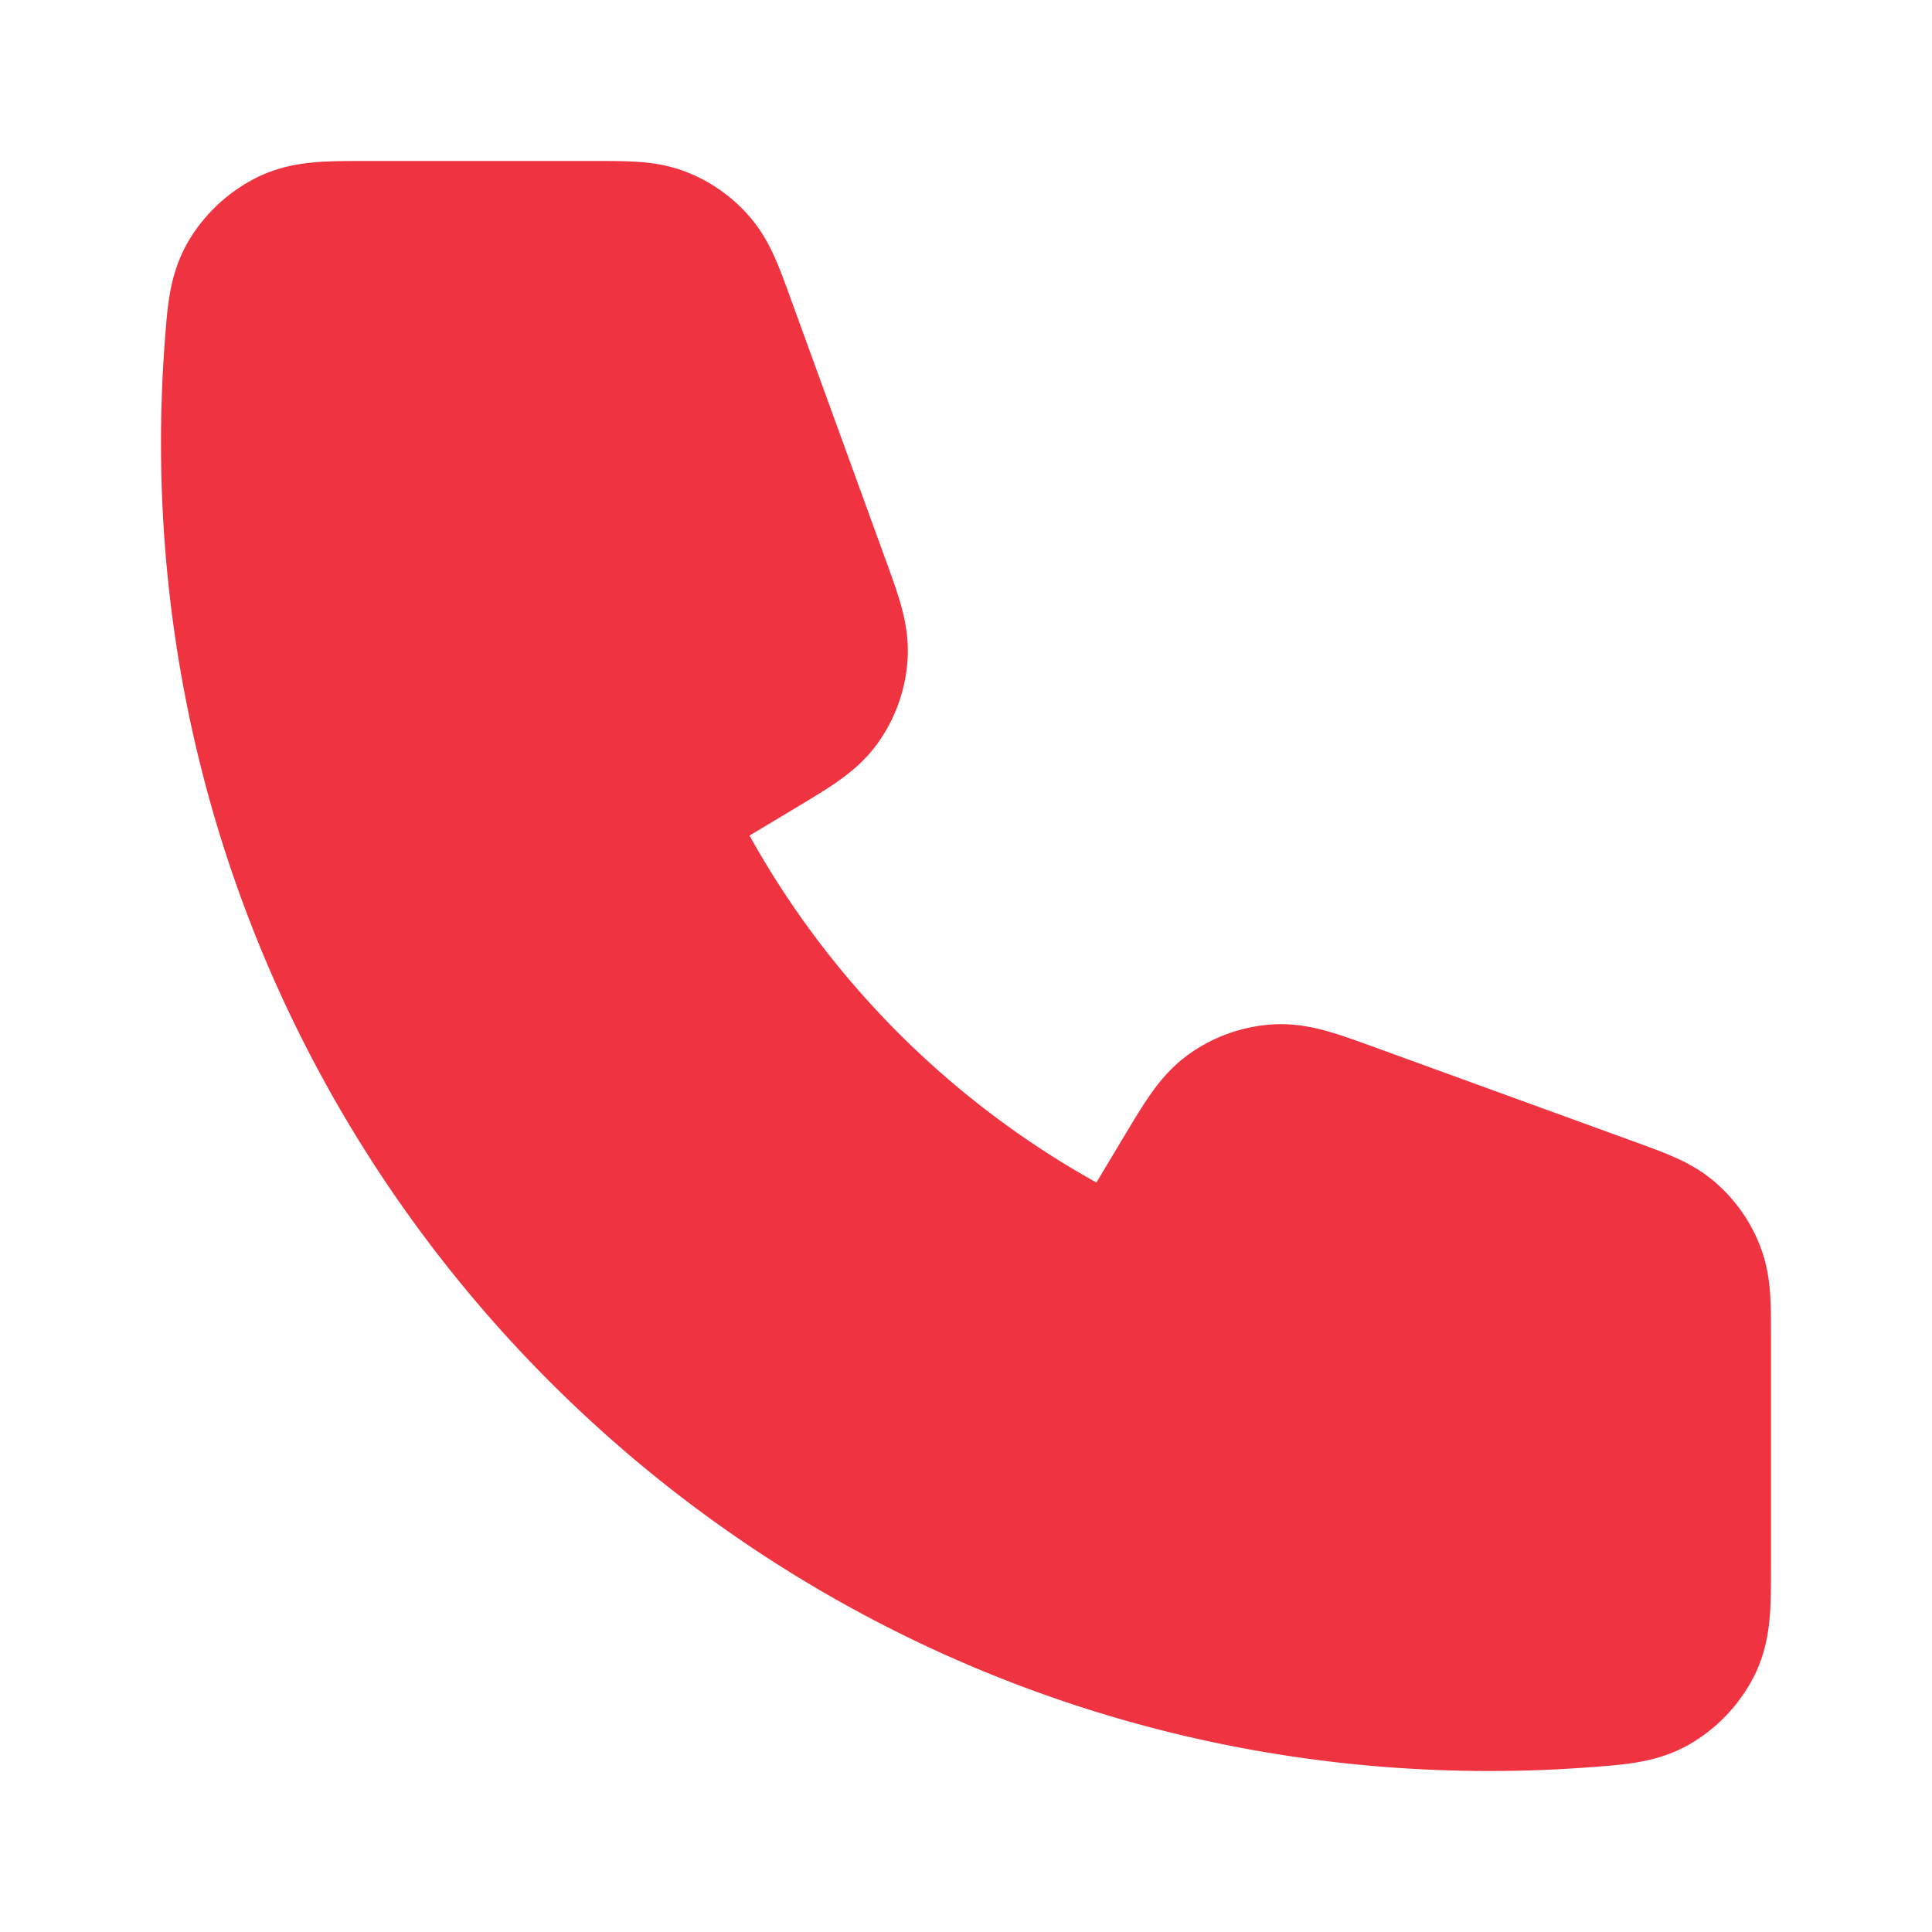 <svg xmlns="http://www.w3.org/2000/svg" width="800" height="800" fill="none" viewBox="0 0 24 24"><path stroke="#ef3340" stroke-linecap="round" stroke-linejoin="round" stroke-width="2" d="M3 5.5C3 14.06 9.94 21 18.5 21q.58 0 1.148-.042c.435-.032.653-.048.851-.162a1.06 1.06 0 0 0 .402-.432c.099-.206.099-.446.099-.926v-2.817c0-.404 0-.606-.067-.779a1 1 0 0 0-.277-.396c-.14-.122-.33-.191-.71-.329l-3.206-1.166c-.441-.16-.662-.24-.872-.227a1 1 0 0 0-.513.182c-.171.121-.292.322-.534.725L14 16a12.1 12.1 0 0 1-6-6l1.369-.821c.402-.242.604-.363.725-.534a1 1 0 0 0 .182-.513c.014-.21-.066-.43-.227-.872L8.883 4.053c-.138-.38-.207-.569-.329-.709a1 1 0 0 0-.396-.278C7.985 3 7.783 3 7.379 3H4.562c-.48 0-.72 0-.926.1a1.06 1.06 0 0 0-.432.401c-.114.198-.13.416-.162.85Q3 4.922 3 5.5" fill="#ef3340000"/></svg>